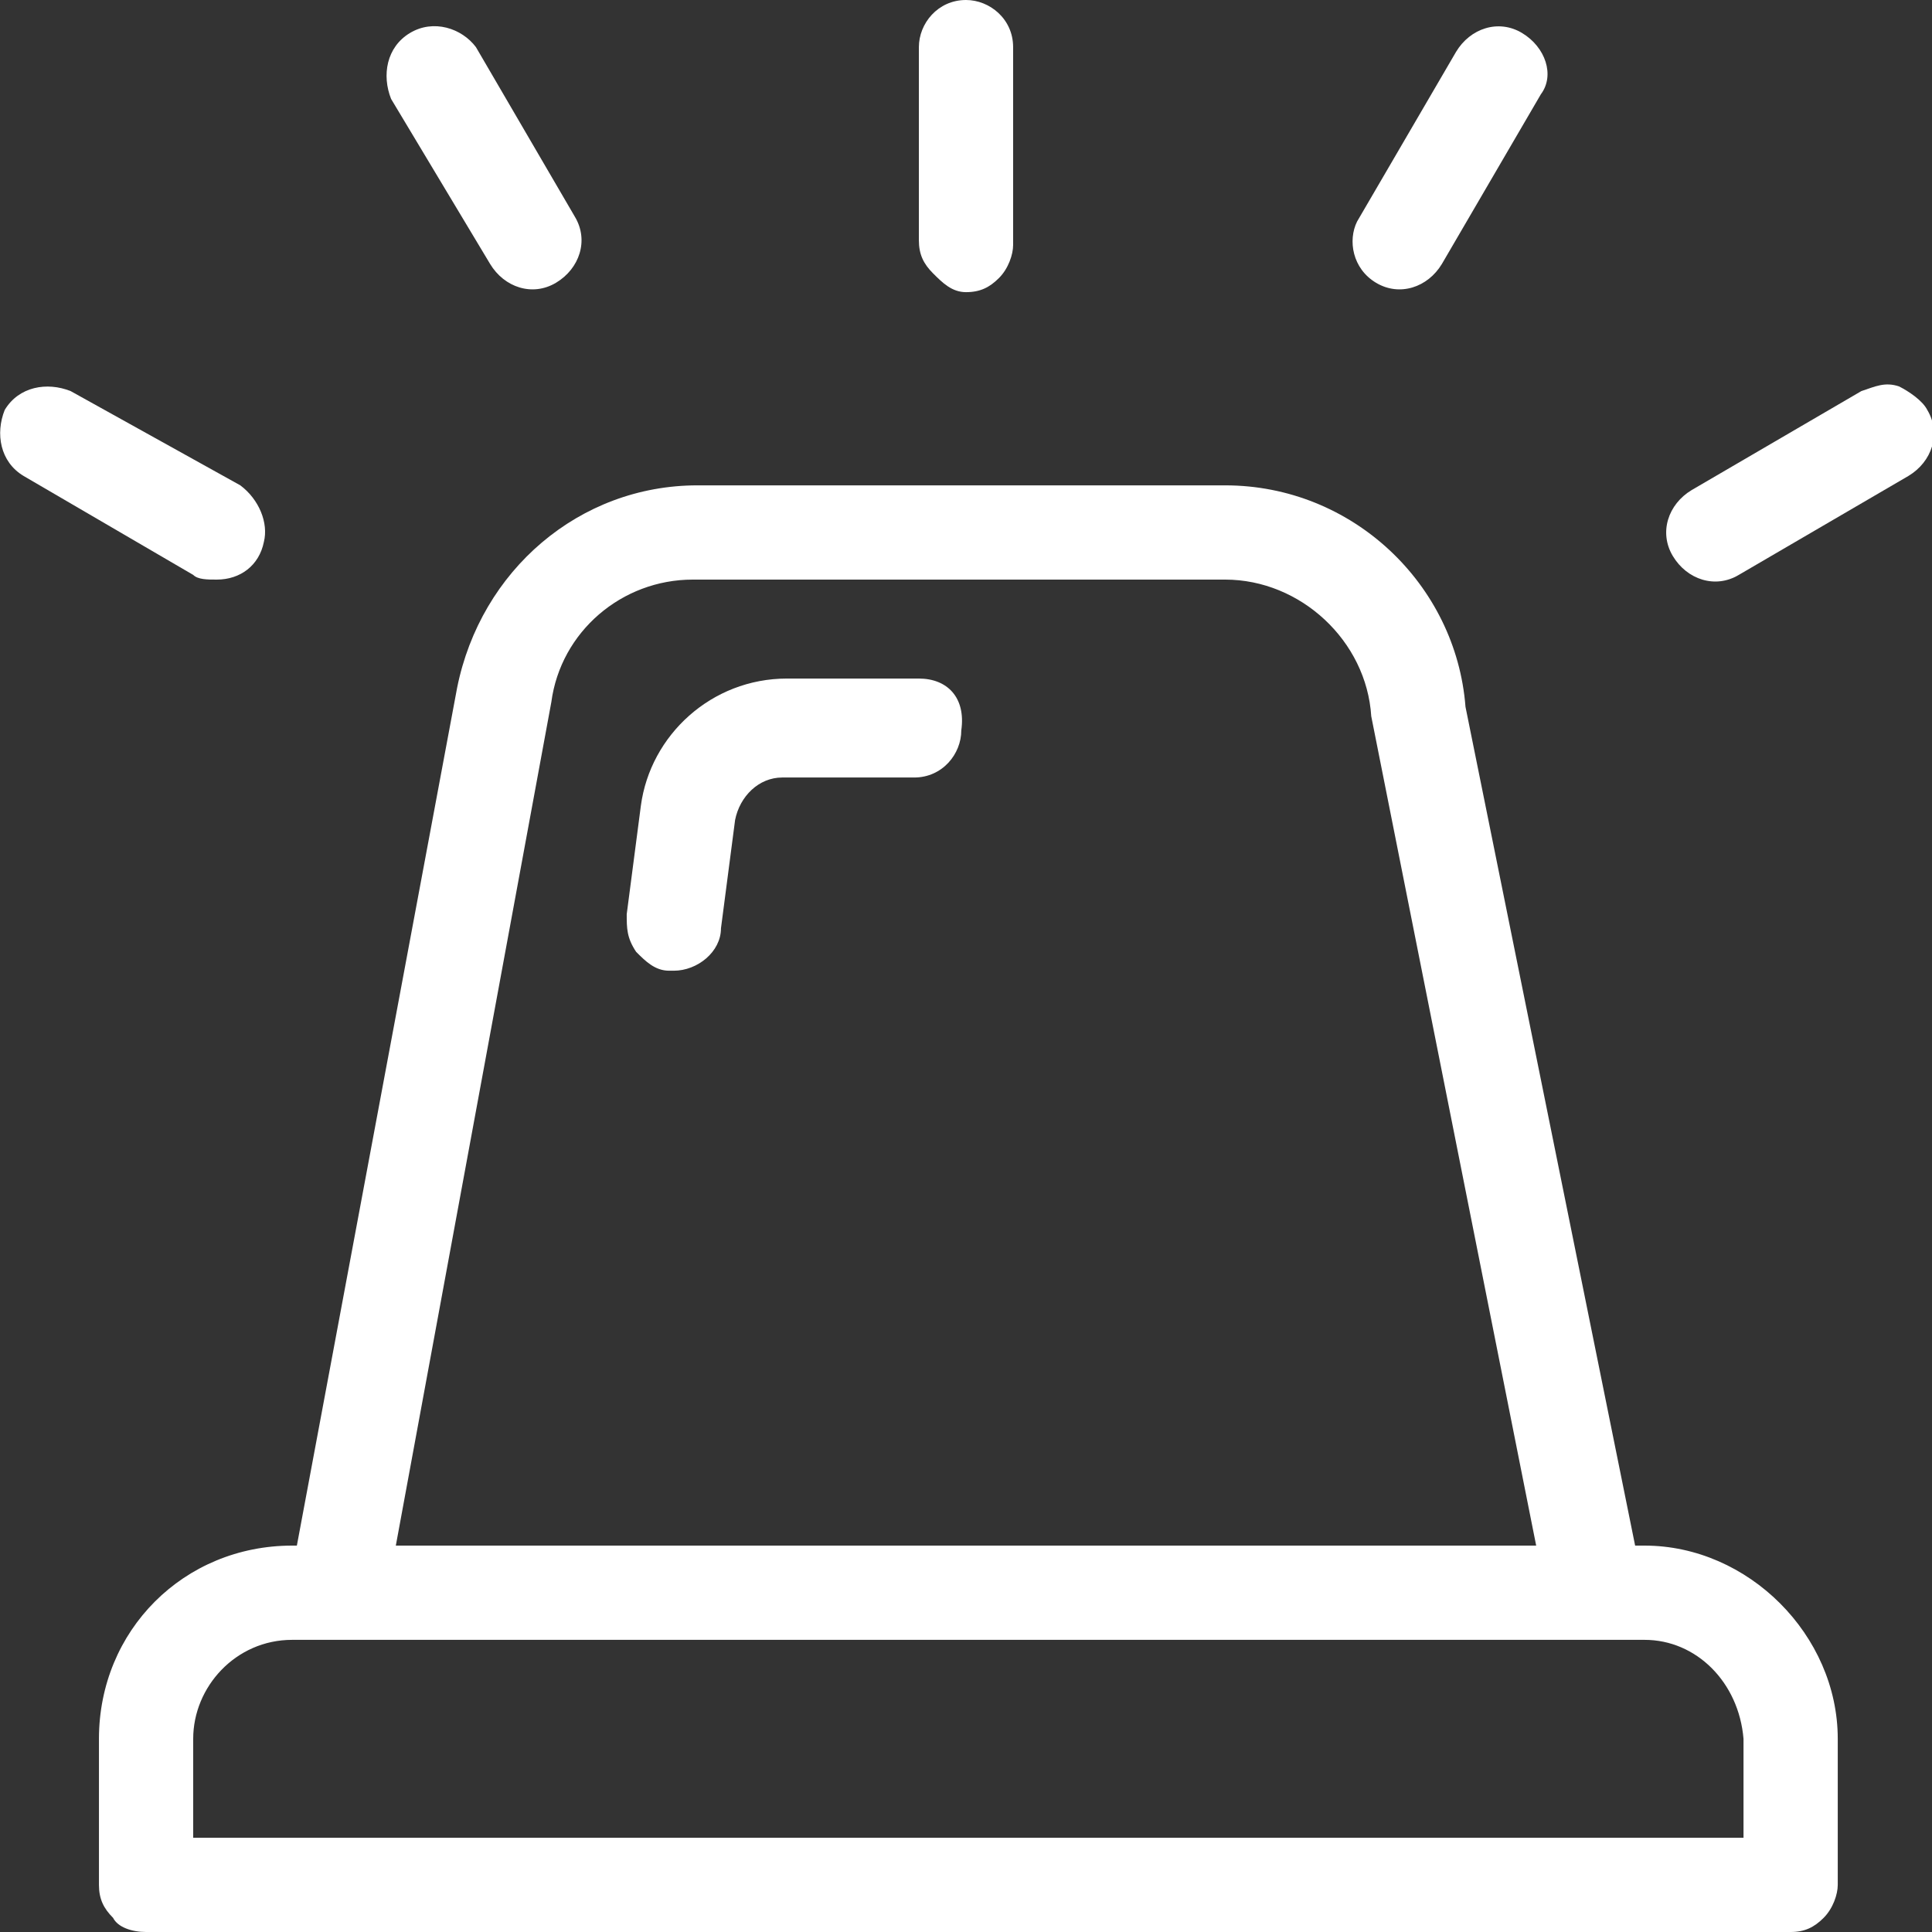 <?xml version="1.0" encoding="utf-8"?>
<!-- Generator: Adobe Illustrator 22.1.0, SVG Export Plug-In . SVG Version: 6.00 Build 0)  -->
<svg version="1.1" id="Layer_1" xmlns="http://www.w3.org/2000/svg" xmlns:xlink="http://www.w3.org/1999/xlink" x="0px" y="0px"
	 width="41px" height="41px" viewBox="0 0 41 41" style="enable-background:new 0 0 41 41;" xml:space="preserve">
<rect x="0" y="0" width="41" height="41" fill="#333333" stroke="none"/>
<style type="text/css">
	.st0{fill:#FFFFFF;}
</style>
<path class="st0" d="M34.9,32.8h-0.2L31.1,15c-0.2-2.6-2.4-4.7-5.1-4.7H14.8c-2.5,0-4.6,1.8-5.1,4.3L6.3,32.8H6.2
	c-2.3,0-4.1,1.8-4.1,4.1V40c0,0.3,0.1,0.5,0.3,0.7C2.5,40.9,2.8,41,3.1,41H38c0.3,0,0.5-0.1,0.7-0.3c0.2-0.2,0.3-0.5,0.3-0.7v-3.1
	C39,34.7,37.1,32.8,34.9,32.8 M11.7,14.9c0.2-1.5,1.5-2.6,3-2.6H26c1.6,0,3,1.3,3.1,2.9l3.5,17.6H8.4L11.7,14.9z M36.9,39H4.1v-2.1
	c0-1.1,0.9-2.1,2.1-2.1h28.7c1.1,0,2,0.9,2.1,2.1V39z"/>
<path class="st0" d="M20.5,6.2c0.3,0,0.5-0.1,0.7-0.3c0.2-0.2,0.3-0.5,0.3-0.7V1c0-0.6-0.5-1-1-1c-0.6,0-1,0.5-1,1v4.1
	c0,0.3,0.1,0.5,0.3,0.7C20,6,20.2,6.2,20.5,6.2"/>
<path class="st0" d="M10.4,5.6c0.3,0.5,0.9,0.7,1.4,0.4c0.5-0.3,0.7-0.9,0.4-1.4l-2.1-3.6C9.8,0.6,9.2,0.4,8.7,0.7
	C8.2,1,8.1,1.6,8.3,2.1L10.4,5.6z"/>
<path class="st0" d="M4.6,12.3c0.5,0,0.9-0.3,1-0.8c0.1-0.4-0.1-0.9-0.5-1.2L1.5,8.3C1,8.1,0.4,8.2,0.1,8.7C-0.1,9.2,0,9.8,0.5,10.1
	l3.6,2.1C4.2,12.3,4.4,12.3,4.6,12.3"/>
<path class="st0" d="M29.2,6c0.5,0.3,1.1,0.1,1.4-0.4l2.1-3.6C33,1.6,32.8,1,32.3,0.7c-0.5-0.3-1.1-0.1-1.4,0.4l-2.1,3.6
	C28.6,5.1,28.7,5.7,29.2,6"/>
<path class="st0" d="M40.9,8.7c-0.1-0.2-0.4-0.4-0.6-0.5c-0.3-0.1-0.5,0-0.8,0.1l-3.6,2.1c-0.5,0.3-0.7,0.9-0.4,1.4
	c0.3,0.5,0.9,0.7,1.4,0.4l3.6-2.1C41,9.8,41.2,9.2,40.9,8.7"/>
<path class="st0" d="M19.5,14.4h-2.8c-1.6,0-2.9,1.2-3.1,2.7l-0.3,2.3c0,0.3,0,0.5,0.2,0.8c0.2,0.2,0.4,0.4,0.7,0.4c0,0,0.1,0,0.1,0
	c0.5,0,1-0.4,1-0.9l0.3-2.3c0.1-0.5,0.5-0.9,1-0.9h2.8c0.6,0,1-0.5,1-1C20.5,14.8,20.1,14.4,19.5,14.4"/>
</svg>
